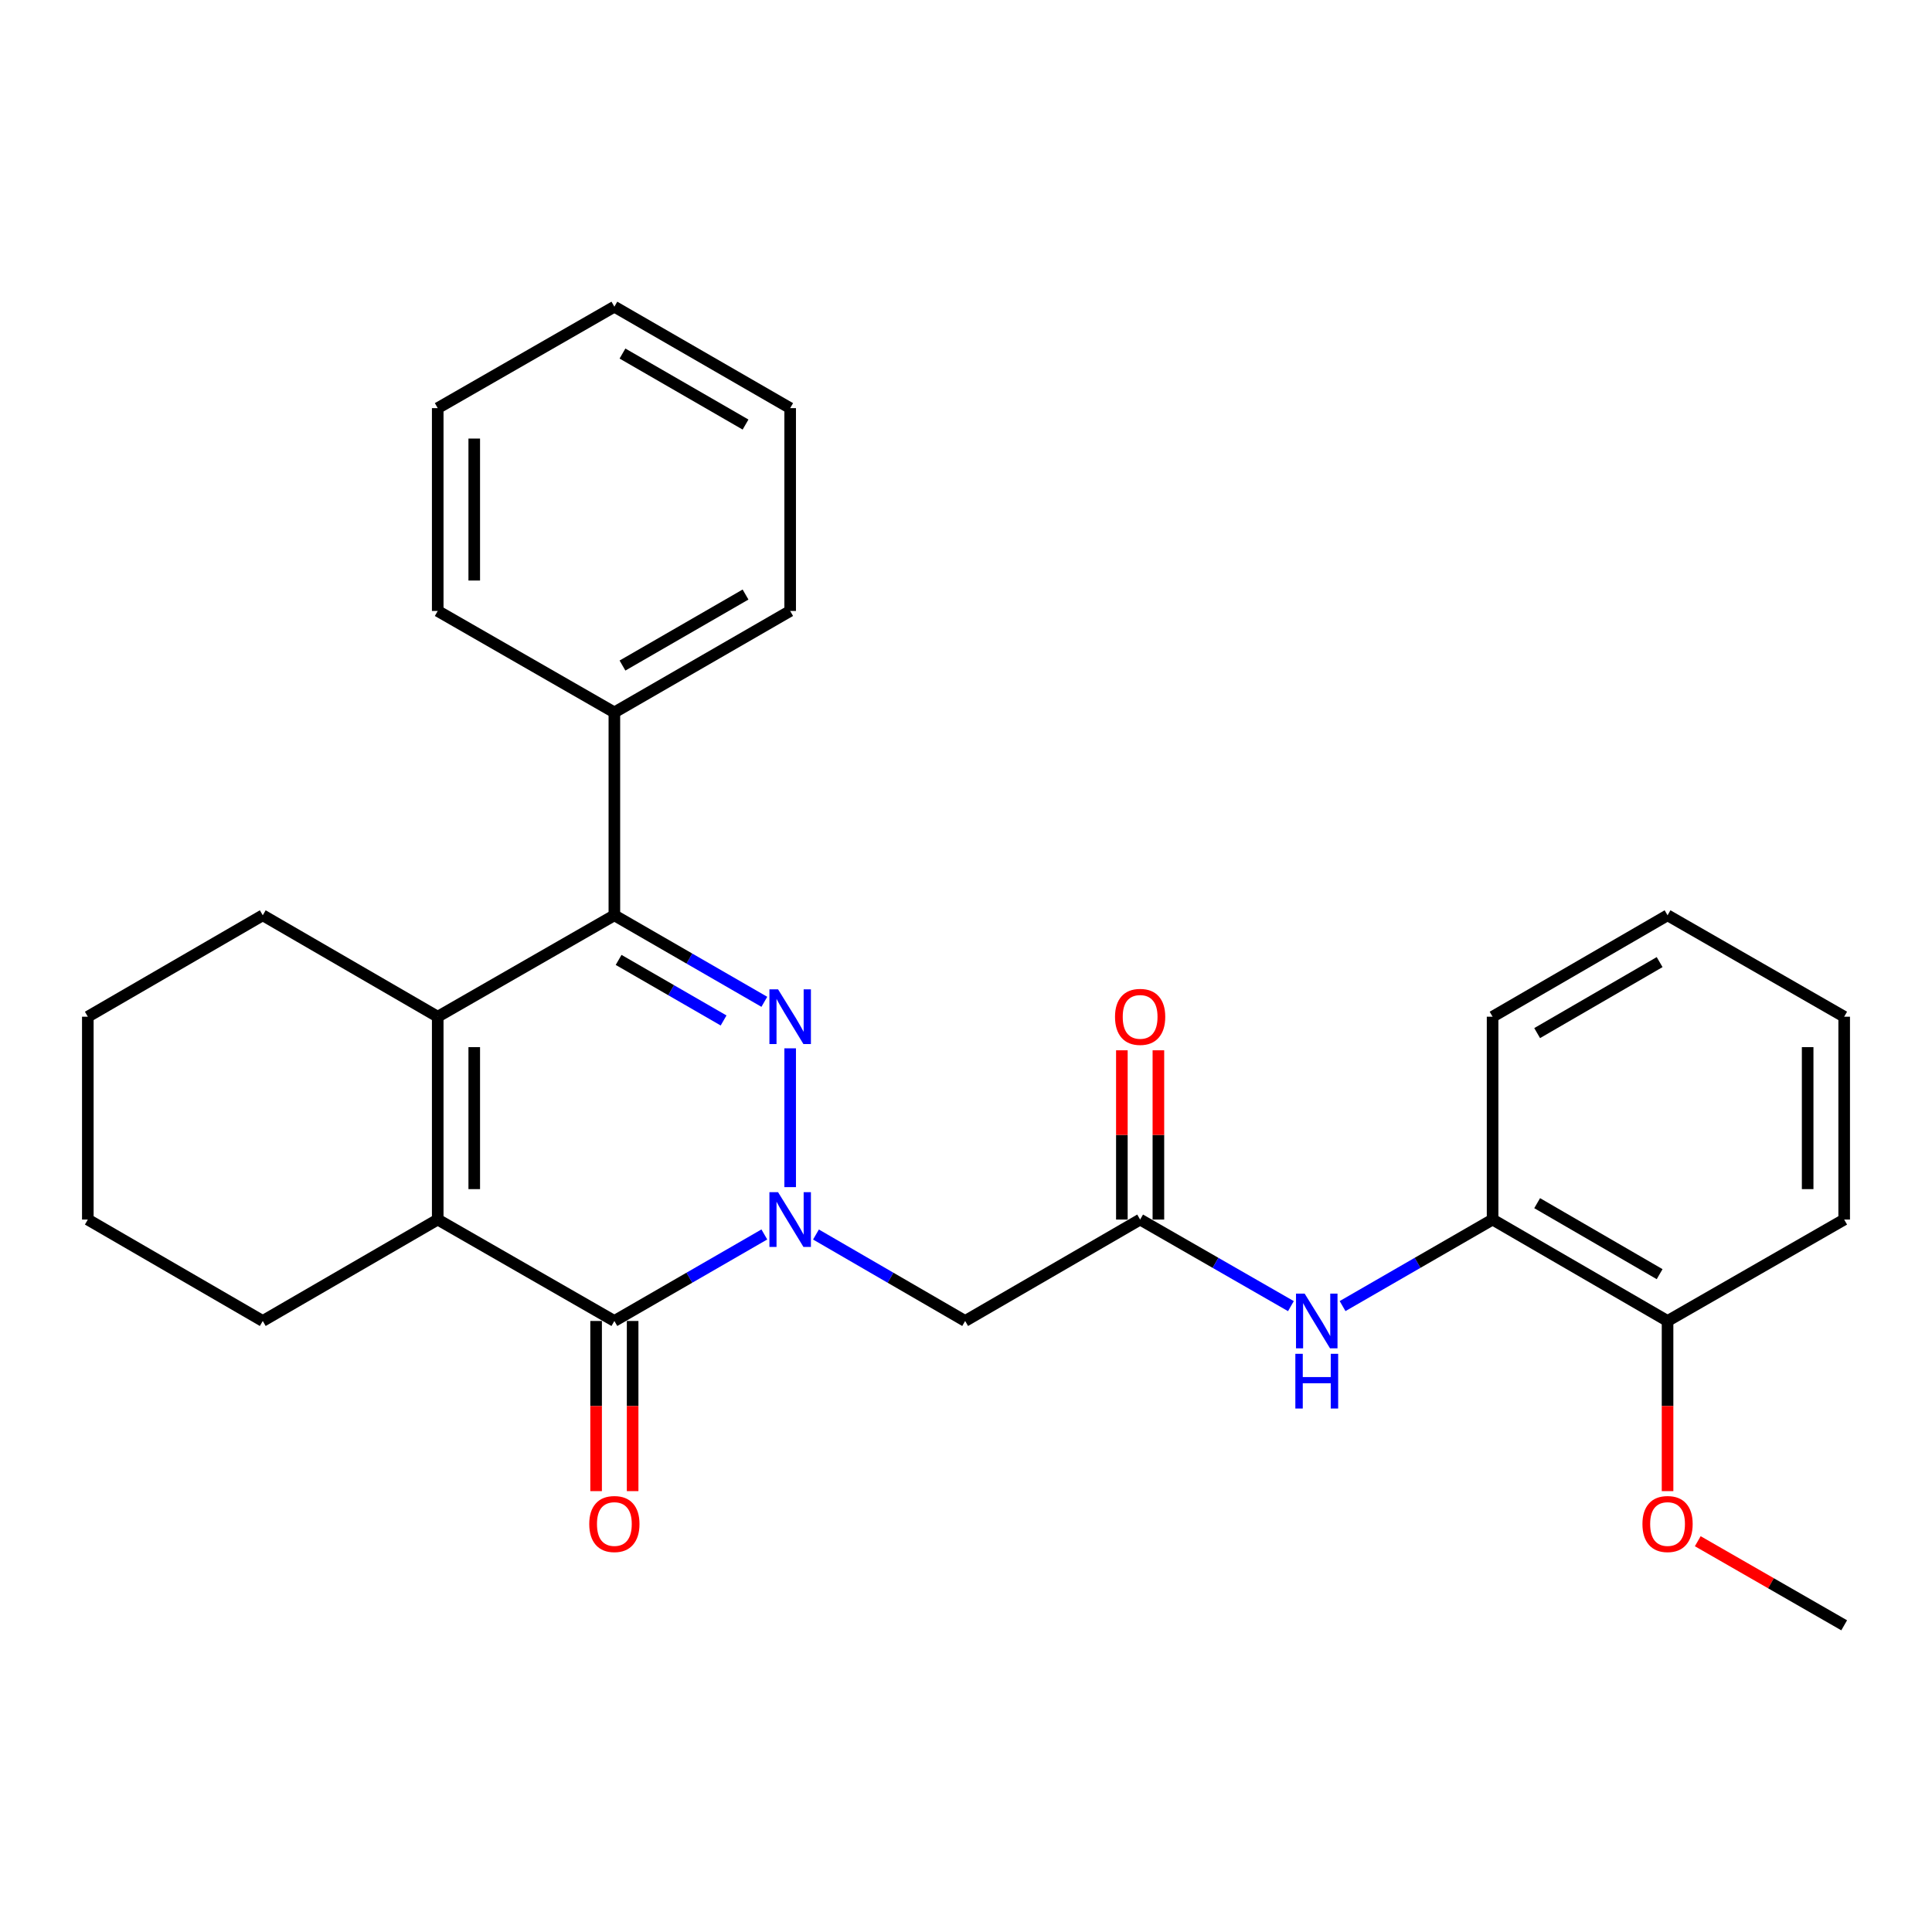 <?xml version='1.0' encoding='iso-8859-1'?>
<svg version='1.1' baseProfile='full'
              xmlns='http://www.w3.org/2000/svg'
                      xmlns:rdkit='http://www.rdkit.org/xml'
                      xmlns:xlink='http://www.w3.org/1999/xlink'
                  xml:space='preserve'
width='1000px' height='1000px' viewBox='0 0 1000 1000'>
<!-- END OF HEADER -->
<rect style='opacity:1.0;fill:#FFFFFF;stroke:none' width='1000' height='1000' x='0' y='0'> </rect>
<path class='bond-0' d='M 408.988,614.455 L 408.988,542.613' style='fill:none;fill-rule:evenodd;stroke:#0000FF;stroke-width:6px;stroke-linecap:butt;stroke-linejoin:miter;stroke-opacity:1' />
<path class='bond-1' d='M 395.622,638.952 L 356.809,661.344' style='fill:none;fill-rule:evenodd;stroke:#0000FF;stroke-width:6px;stroke-linecap:butt;stroke-linejoin:miter;stroke-opacity:1' />
<path class='bond-1' d='M 356.809,661.344 L 317.997,683.736' style='fill:none;fill-rule:evenodd;stroke:#000000;stroke-width:6px;stroke-linecap:butt;stroke-linejoin:miter;stroke-opacity:1' />
<path class='bond-5' d='M 422.345,638.982 L 460.952,661.359' style='fill:none;fill-rule:evenodd;stroke:#0000FF;stroke-width:6px;stroke-linecap:butt;stroke-linejoin:miter;stroke-opacity:1' />
<path class='bond-5' d='M 460.952,661.359 L 499.559,683.736' style='fill:none;fill-rule:evenodd;stroke:#000000;stroke-width:6px;stroke-linecap:butt;stroke-linejoin:miter;stroke-opacity:1' />
<path class='bond-2' d='M 395.622,518.537 L 356.809,496.144' style='fill:none;fill-rule:evenodd;stroke:#0000FF;stroke-width:6px;stroke-linecap:butt;stroke-linejoin:miter;stroke-opacity:1' />
<path class='bond-2' d='M 356.809,496.144 L 317.997,473.752' style='fill:none;fill-rule:evenodd;stroke:#000000;stroke-width:6px;stroke-linecap:butt;stroke-linejoin:miter;stroke-opacity:1' />
<path class='bond-2' d='M 374.53,528.195 L 347.361,512.52' style='fill:none;fill-rule:evenodd;stroke:#0000FF;stroke-width:6px;stroke-linecap:butt;stroke-linejoin:miter;stroke-opacity:1' />
<path class='bond-2' d='M 347.361,512.52 L 320.193,496.846' style='fill:none;fill-rule:evenodd;stroke:#000000;stroke-width:6px;stroke-linecap:butt;stroke-linejoin:miter;stroke-opacity:1' />
<path class='bond-3' d='M 317.997,683.736 L 226.565,631.24' style='fill:none;fill-rule:evenodd;stroke:#000000;stroke-width:6px;stroke-linecap:butt;stroke-linejoin:miter;stroke-opacity:1' />
<path class='bond-9' d='M 308.544,683.736 L 308.544,727.77' style='fill:none;fill-rule:evenodd;stroke:#000000;stroke-width:6px;stroke-linecap:butt;stroke-linejoin:miter;stroke-opacity:1' />
<path class='bond-9' d='M 308.544,727.77 L 308.544,771.804' style='fill:none;fill-rule:evenodd;stroke:#FF0000;stroke-width:6px;stroke-linecap:butt;stroke-linejoin:miter;stroke-opacity:1' />
<path class='bond-9' d='M 327.45,683.736 L 327.45,727.77' style='fill:none;fill-rule:evenodd;stroke:#000000;stroke-width:6px;stroke-linecap:butt;stroke-linejoin:miter;stroke-opacity:1' />
<path class='bond-9' d='M 327.45,727.77 L 327.45,771.804' style='fill:none;fill-rule:evenodd;stroke:#FF0000;stroke-width:6px;stroke-linecap:butt;stroke-linejoin:miter;stroke-opacity:1' />
<path class='bond-10' d='M 317.997,473.752 L 317.997,368.739' style='fill:none;fill-rule:evenodd;stroke:#000000;stroke-width:6px;stroke-linecap:butt;stroke-linejoin:miter;stroke-opacity:1' />
<path class='bond-28' d='M 317.997,473.752 L 226.565,526.248' style='fill:none;fill-rule:evenodd;stroke:#000000;stroke-width:6px;stroke-linecap:butt;stroke-linejoin:miter;stroke-opacity:1' />
<path class='bond-4' d='M 226.565,631.24 L 226.565,526.248' style='fill:none;fill-rule:evenodd;stroke:#000000;stroke-width:6px;stroke-linecap:butt;stroke-linejoin:miter;stroke-opacity:1' />
<path class='bond-4' d='M 245.471,615.491 L 245.471,541.997' style='fill:none;fill-rule:evenodd;stroke:#000000;stroke-width:6px;stroke-linecap:butt;stroke-linejoin:miter;stroke-opacity:1' />
<path class='bond-13' d='M 226.565,631.24 L 136.004,683.736' style='fill:none;fill-rule:evenodd;stroke:#000000;stroke-width:6px;stroke-linecap:butt;stroke-linejoin:miter;stroke-opacity:1' />
<path class='bond-14' d='M 226.565,526.248 L 136.004,473.752' style='fill:none;fill-rule:evenodd;stroke:#000000;stroke-width:6px;stroke-linecap:butt;stroke-linejoin:miter;stroke-opacity:1' />
<path class='bond-6' d='M 499.559,683.736 L 590.13,631.24' style='fill:none;fill-rule:evenodd;stroke:#000000;stroke-width:6px;stroke-linecap:butt;stroke-linejoin:miter;stroke-opacity:1' />
<path class='bond-7' d='M 590.13,631.24 L 629.153,653.648' style='fill:none;fill-rule:evenodd;stroke:#000000;stroke-width:6px;stroke-linecap:butt;stroke-linejoin:miter;stroke-opacity:1' />
<path class='bond-7' d='M 629.153,653.648 L 668.176,676.056' style='fill:none;fill-rule:evenodd;stroke:#0000FF;stroke-width:6px;stroke-linecap:butt;stroke-linejoin:miter;stroke-opacity:1' />
<path class='bond-11' d='M 599.583,631.24 L 599.583,587.436' style='fill:none;fill-rule:evenodd;stroke:#000000;stroke-width:6px;stroke-linecap:butt;stroke-linejoin:miter;stroke-opacity:1' />
<path class='bond-11' d='M 599.583,587.436 L 599.583,543.633' style='fill:none;fill-rule:evenodd;stroke:#FF0000;stroke-width:6px;stroke-linecap:butt;stroke-linejoin:miter;stroke-opacity:1' />
<path class='bond-11' d='M 580.677,631.24 L 580.677,587.436' style='fill:none;fill-rule:evenodd;stroke:#000000;stroke-width:6px;stroke-linecap:butt;stroke-linejoin:miter;stroke-opacity:1' />
<path class='bond-11' d='M 580.677,587.436 L 580.677,543.633' style='fill:none;fill-rule:evenodd;stroke:#FF0000;stroke-width:6px;stroke-linecap:butt;stroke-linejoin:miter;stroke-opacity:1' />
<path class='bond-8' d='M 694.918,676.026 L 733.741,653.633' style='fill:none;fill-rule:evenodd;stroke:#0000FF;stroke-width:6px;stroke-linecap:butt;stroke-linejoin:miter;stroke-opacity:1' />
<path class='bond-8' d='M 733.741,653.633 L 772.563,631.24' style='fill:none;fill-rule:evenodd;stroke:#000000;stroke-width:6px;stroke-linecap:butt;stroke-linejoin:miter;stroke-opacity:1' />
<path class='bond-12' d='M 772.563,631.24 L 863.124,683.736' style='fill:none;fill-rule:evenodd;stroke:#000000;stroke-width:6px;stroke-linecap:butt;stroke-linejoin:miter;stroke-opacity:1' />
<path class='bond-12' d='M 795.629,622.758 L 859.021,659.505' style='fill:none;fill-rule:evenodd;stroke:#000000;stroke-width:6px;stroke-linecap:butt;stroke-linejoin:miter;stroke-opacity:1' />
<path class='bond-16' d='M 772.563,631.24 L 772.563,526.248' style='fill:none;fill-rule:evenodd;stroke:#000000;stroke-width:6px;stroke-linecap:butt;stroke-linejoin:miter;stroke-opacity:1' />
<path class='bond-17' d='M 317.997,368.739 L 408.988,316.232' style='fill:none;fill-rule:evenodd;stroke:#000000;stroke-width:6px;stroke-linecap:butt;stroke-linejoin:miter;stroke-opacity:1' />
<path class='bond-17' d='M 322.196,344.488 L 385.89,307.733' style='fill:none;fill-rule:evenodd;stroke:#000000;stroke-width:6px;stroke-linecap:butt;stroke-linejoin:miter;stroke-opacity:1' />
<path class='bond-18' d='M 317.997,368.739 L 226.565,316.232' style='fill:none;fill-rule:evenodd;stroke:#000000;stroke-width:6px;stroke-linecap:butt;stroke-linejoin:miter;stroke-opacity:1' />
<path class='bond-15' d='M 863.124,683.736 L 863.124,727.77' style='fill:none;fill-rule:evenodd;stroke:#000000;stroke-width:6px;stroke-linecap:butt;stroke-linejoin:miter;stroke-opacity:1' />
<path class='bond-15' d='M 863.124,727.77 L 863.124,771.804' style='fill:none;fill-rule:evenodd;stroke:#FF0000;stroke-width:6px;stroke-linecap:butt;stroke-linejoin:miter;stroke-opacity:1' />
<path class='bond-19' d='M 863.124,683.736 L 954.545,631.24' style='fill:none;fill-rule:evenodd;stroke:#000000;stroke-width:6px;stroke-linecap:butt;stroke-linejoin:miter;stroke-opacity:1' />
<path class='bond-22' d='M 136.004,683.736 L 45.455,631.24' style='fill:none;fill-rule:evenodd;stroke:#000000;stroke-width:6px;stroke-linecap:butt;stroke-linejoin:miter;stroke-opacity:1' />
<path class='bond-29' d='M 136.004,473.752 L 45.455,526.248' style='fill:none;fill-rule:evenodd;stroke:#000000;stroke-width:6px;stroke-linecap:butt;stroke-linejoin:miter;stroke-opacity:1' />
<path class='bond-20' d='M 878.759,797.729 L 916.652,819.492' style='fill:none;fill-rule:evenodd;stroke:#FF0000;stroke-width:6px;stroke-linecap:butt;stroke-linejoin:miter;stroke-opacity:1' />
<path class='bond-20' d='M 916.652,819.492 L 954.545,841.256' style='fill:none;fill-rule:evenodd;stroke:#000000;stroke-width:6px;stroke-linecap:butt;stroke-linejoin:miter;stroke-opacity:1' />
<path class='bond-23' d='M 772.563,526.248 L 863.124,473.752' style='fill:none;fill-rule:evenodd;stroke:#000000;stroke-width:6px;stroke-linecap:butt;stroke-linejoin:miter;stroke-opacity:1' />
<path class='bond-23' d='M 795.629,534.73 L 859.021,497.983' style='fill:none;fill-rule:evenodd;stroke:#000000;stroke-width:6px;stroke-linecap:butt;stroke-linejoin:miter;stroke-opacity:1' />
<path class='bond-25' d='M 408.988,316.232 L 408.988,211.251' style='fill:none;fill-rule:evenodd;stroke:#000000;stroke-width:6px;stroke-linecap:butt;stroke-linejoin:miter;stroke-opacity:1' />
<path class='bond-24' d='M 226.565,316.232 L 226.565,211.251' style='fill:none;fill-rule:evenodd;stroke:#000000;stroke-width:6px;stroke-linecap:butt;stroke-linejoin:miter;stroke-opacity:1' />
<path class='bond-24' d='M 245.471,300.485 L 245.471,226.998' style='fill:none;fill-rule:evenodd;stroke:#000000;stroke-width:6px;stroke-linecap:butt;stroke-linejoin:miter;stroke-opacity:1' />
<path class='bond-31' d='M 954.545,631.24 L 954.545,526.248' style='fill:none;fill-rule:evenodd;stroke:#000000;stroke-width:6px;stroke-linecap:butt;stroke-linejoin:miter;stroke-opacity:1' />
<path class='bond-31' d='M 935.639,615.491 L 935.639,541.997' style='fill:none;fill-rule:evenodd;stroke:#000000;stroke-width:6px;stroke-linecap:butt;stroke-linejoin:miter;stroke-opacity:1' />
<path class='bond-21' d='M 45.455,526.248 L 45.455,631.24' style='fill:none;fill-rule:evenodd;stroke:#000000;stroke-width:6px;stroke-linecap:butt;stroke-linejoin:miter;stroke-opacity:1' />
<path class='bond-26' d='M 863.124,473.752 L 954.545,526.248' style='fill:none;fill-rule:evenodd;stroke:#000000;stroke-width:6px;stroke-linecap:butt;stroke-linejoin:miter;stroke-opacity:1' />
<path class='bond-27' d='M 226.565,211.251 L 317.997,158.744' style='fill:none;fill-rule:evenodd;stroke:#000000;stroke-width:6px;stroke-linecap:butt;stroke-linejoin:miter;stroke-opacity:1' />
<path class='bond-30' d='M 408.988,211.251 L 317.997,158.744' style='fill:none;fill-rule:evenodd;stroke:#000000;stroke-width:6px;stroke-linecap:butt;stroke-linejoin:miter;stroke-opacity:1' />
<path class='bond-30' d='M 385.89,219.75 L 322.196,182.996' style='fill:none;fill-rule:evenodd;stroke:#000000;stroke-width:6px;stroke-linecap:butt;stroke-linejoin:miter;stroke-opacity:1' />
<path  class='atom-0' d='M 402.728 617.08
L 412.008 632.08
Q 412.928 633.56, 414.408 636.24
Q 415.888 638.92, 415.968 639.08
L 415.968 617.08
L 419.728 617.08
L 419.728 645.4
L 415.848 645.4
L 405.888 629
Q 404.728 627.08, 403.488 624.88
Q 402.288 622.68, 401.928 622
L 401.928 645.4
L 398.248 645.4
L 398.248 617.08
L 402.728 617.08
' fill='#0000FF'/>
<path  class='atom-1' d='M 402.728 512.088
L 412.008 527.088
Q 412.928 528.568, 414.408 531.248
Q 415.888 533.928, 415.968 534.088
L 415.968 512.088
L 419.728 512.088
L 419.728 540.408
L 415.848 540.408
L 405.888 524.008
Q 404.728 522.088, 403.488 519.888
Q 402.288 517.688, 401.928 517.008
L 401.928 540.408
L 398.248 540.408
L 398.248 512.088
L 402.728 512.088
' fill='#0000FF'/>
<path  class='atom-8' d='M 675.291 669.576
L 684.571 684.576
Q 685.491 686.056, 686.971 688.736
Q 688.451 691.416, 688.531 691.576
L 688.531 669.576
L 692.291 669.576
L 692.291 697.896
L 688.411 697.896
L 678.451 681.496
Q 677.291 679.576, 676.051 677.376
Q 674.851 675.176, 674.491 674.496
L 674.491 697.896
L 670.811 697.896
L 670.811 669.576
L 675.291 669.576
' fill='#0000FF'/>
<path  class='atom-8' d='M 670.471 700.728
L 674.311 700.728
L 674.311 712.768
L 688.791 712.768
L 688.791 700.728
L 692.631 700.728
L 692.631 729.048
L 688.791 729.048
L 688.791 715.968
L 674.311 715.968
L 674.311 729.048
L 670.471 729.048
L 670.471 700.728
' fill='#0000FF'/>
<path  class='atom-10' d='M 304.997 788.829
Q 304.997 782.029, 308.357 778.229
Q 311.717 774.429, 317.997 774.429
Q 324.277 774.429, 327.637 778.229
Q 330.997 782.029, 330.997 788.829
Q 330.997 795.709, 327.597 799.629
Q 324.197 803.509, 317.997 803.509
Q 311.757 803.509, 308.357 799.629
Q 304.997 795.749, 304.997 788.829
M 317.997 800.309
Q 322.317 800.309, 324.637 797.429
Q 326.997 794.509, 326.997 788.829
Q 326.997 783.269, 324.637 780.469
Q 322.317 777.629, 317.997 777.629
Q 313.677 777.629, 311.317 780.429
Q 308.997 783.229, 308.997 788.829
Q 308.997 794.549, 311.317 797.429
Q 313.677 800.309, 317.997 800.309
' fill='#FF0000'/>
<path  class='atom-12' d='M 577.13 526.328
Q 577.13 519.528, 580.49 515.728
Q 583.85 511.928, 590.13 511.928
Q 596.41 511.928, 599.77 515.728
Q 603.13 519.528, 603.13 526.328
Q 603.13 533.208, 599.73 537.128
Q 596.33 541.008, 590.13 541.008
Q 583.89 541.008, 580.49 537.128
Q 577.13 533.248, 577.13 526.328
M 590.13 537.808
Q 594.45 537.808, 596.77 534.928
Q 599.13 532.008, 599.13 526.328
Q 599.13 520.768, 596.77 517.968
Q 594.45 515.128, 590.13 515.128
Q 585.81 515.128, 583.45 517.928
Q 581.13 520.728, 581.13 526.328
Q 581.13 532.048, 583.45 534.928
Q 585.81 537.808, 590.13 537.808
' fill='#FF0000'/>
<path  class='atom-16' d='M 850.124 788.829
Q 850.124 782.029, 853.484 778.229
Q 856.844 774.429, 863.124 774.429
Q 869.404 774.429, 872.764 778.229
Q 876.124 782.029, 876.124 788.829
Q 876.124 795.709, 872.724 799.629
Q 869.324 803.509, 863.124 803.509
Q 856.884 803.509, 853.484 799.629
Q 850.124 795.749, 850.124 788.829
M 863.124 800.309
Q 867.444 800.309, 869.764 797.429
Q 872.124 794.509, 872.124 788.829
Q 872.124 783.269, 869.764 780.469
Q 867.444 777.629, 863.124 777.629
Q 858.804 777.629, 856.444 780.429
Q 854.124 783.229, 854.124 788.829
Q 854.124 794.549, 856.444 797.429
Q 858.804 800.309, 863.124 800.309
' fill='#FF0000'/>
</svg>
